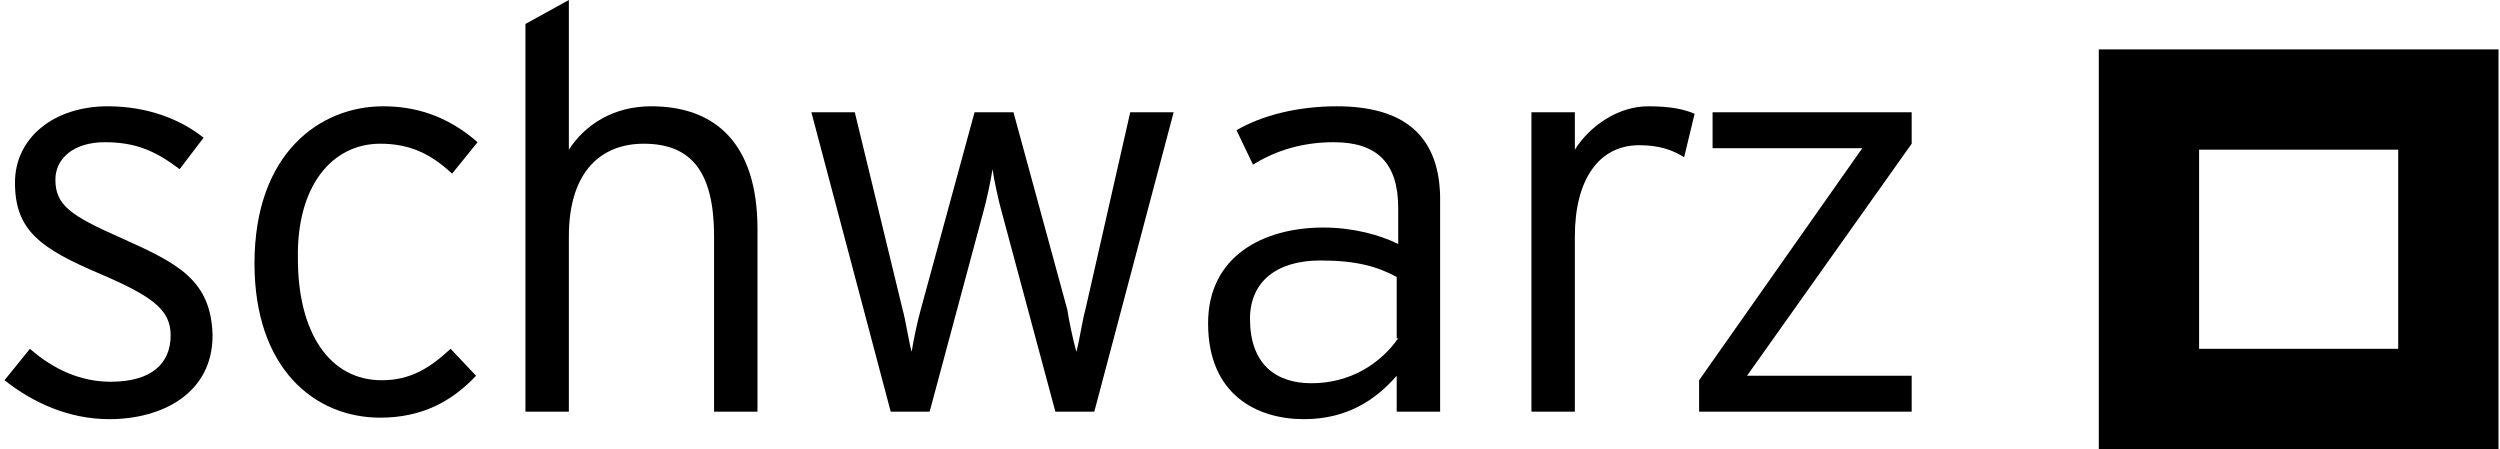 <svg class="logo" xmlns="http://www.w3.org/2000/svg" viewbox="0 0 167 30" width="167" height="30"><path d="M8.1,15.9c-3.4-1.5-4.4-2.2-4.4-3.9c0-1.4,1.2-2.5,3.3-2.5c2.1,0,3.4,0.6,5,1.8l1.6-2.1
						C12.1,8,9.9,7.1,7.2,7.1c-3.6,0-6.2,2.1-6.2,5.1c0,3.2,1.7,4.4,5.7,6.1c3.5,1.5,4.7,2.4,4.7,4.1c0,1.9-1.3,3.1-4,3.1
						c-2,0-3.8-0.8-5.4-2.2l-1.7,2.1c1.9,1.5,4.3,2.6,7,2.6c3.5,0,6.9-1.7,6.9-5.6C14.1,18.7,11.9,17.6,8.1,15.9z" /><path d="M25.4,9.6c2,0,3.4,0.7,4.8,2l1.7-2.1c-1.6-1.4-3.6-2.4-6.3-2.4c-4.2,0-8.6,3.1-8.6,10.5c0,7,4,10.3,8.4,10.3
						c2.8,0,4.8-1.1,6.4-2.8l-1.7-1.8c-1.4,1.3-2.7,2.1-4.6,2.1c-3.5,0-5.6-3.2-5.6-8.1C19.8,12.4,22.2,9.6,25.4,9.6z" /><path d="M43.5,7.1c-2.5,0-4.4,1.2-5.5,2.9V0l-2.9,1.6v25.9H38V15.8c0-4.4,2.2-6.2,5-6.2c3.2,0,4.7,1.9,4.7,6.2v11.7
						h2.9V15.3C50.6,9.6,47.8,7.1,43.5,7.1z" /><path d="M72.5,20.7c-0.2,0.7-0.4,2.1-0.6,2.8c-0.2-0.7-0.5-2.1-0.6-2.8L67.7,7.5h-2.6l-3.6,13.2
						c-0.2,0.7-0.5,2.1-0.6,2.8c-0.2-0.7-0.4-2.1-0.6-2.8L57.1,7.5h-2.9l5.3,20h2.6l3.6-13.4c0.2-0.7,0.5-2.1,0.6-2.8
						c0.1,0.7,0.4,2.1,0.6,2.8l3.6,13.4h2.6l5.3-20h-2.9L72.5,20.7z" /><path d="M89.3,7.1c-2.6,0-5,0.6-6.7,1.6l1.1,2.3c1.6-1,3.4-1.5,5.4-1.5c2.9,0,4.3,1.4,4.3,4.4v2.4
						c-1.2-0.6-3-1.1-5-1.1c-4,0-7.7,1.9-7.7,6.4c0,4.8,3.3,6.4,6.4,6.4c2.9,0,4.8-1.3,6.2-2.9v2.4h2.9V13.6C96.3,8.9,93.6,7.1,89.3,7.1
						z M93.4,22.6c-1.2,1.7-3.2,3-5.8,3c-2.4,0-4.1-1.3-4.1-4.3c0-2.5,1.8-3.9,4.7-3.9c2.4,0,3.8,0.4,5.1,1.1V22.6z" /><path d="M105.2,10V7.5h-2.9v20h2.9V15.8c0-3.8,1.6-6.1,4.3-6.1c1.3,0,2.2,0.3,3,0.8l0.7-2.9c-0.7-0.3-1.6-0.5-3.1-0.5
						C108.1,7.1,106.2,8.4,105.2,10z" /><polygon points="114.4,9.9 124.4,9.9 113.5,25.4 113.5,27.5 127.7,27.5 127.7,25.1 116.7,25.1 127.7,9.6 127.7,7.5 
						114.4,7.5" /><path d="M140.2,3.3V30h26.7V3.3H140.2z M160.2,23.3h-13.3V10h13.3V23.3z" /></svg>